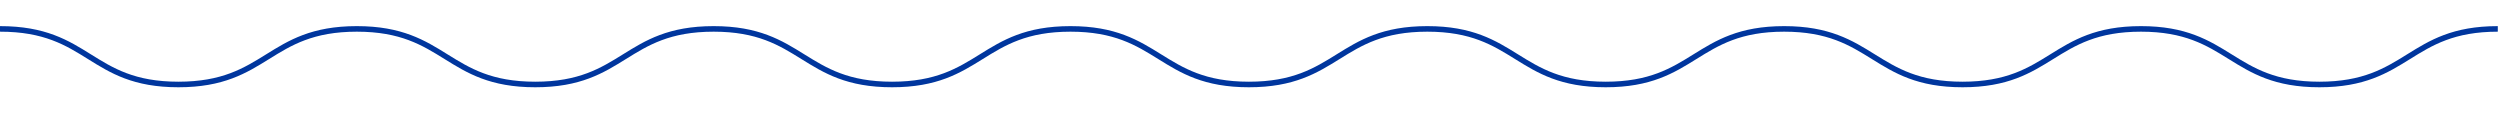 <?xml version="1.0" encoding="utf-8"?>
<!-- Generator: Adobe Illustrator 26.5.0, SVG Export Plug-In . SVG Version: 6.00 Build 0)  -->
<svg version="1.1" id="Layer_2_00000150086038183372398210000012674475174960300942_"
	 xmlns="http://www.w3.org/2000/svg" xmlns:xlink="http://www.w3.org/1999/xlink" x="0px" y="0px" viewBox="0 0 449.8 20.4"
	 style="enable-background:new 0 0 449.8 20.4;" xml:space="preserve">
<style type="text/css">
	.st0{fill:none;stroke:#00369E;stroke-miterlimit:10;}
</style>
<g id="Design">
	<path class="st0" d="M0,5.2c16.1,0,16.1,10,32.1,10s16.1-10,32.1-10s16.1,10,32.1,10s16.1-10,32.1-10s16.1,10,32.1,10
		s16.1-10,32.1-10s16.1,10,32.1,10s16.1-10,32.1-10s16.1,10,32.1,10s16.1-10,32.1-10s16.1,10,32.1,10s16.1-10,32.1-10
		s16.1,10,32.1,10s16.1-10,32.1-10"/>
</g>
</svg>
